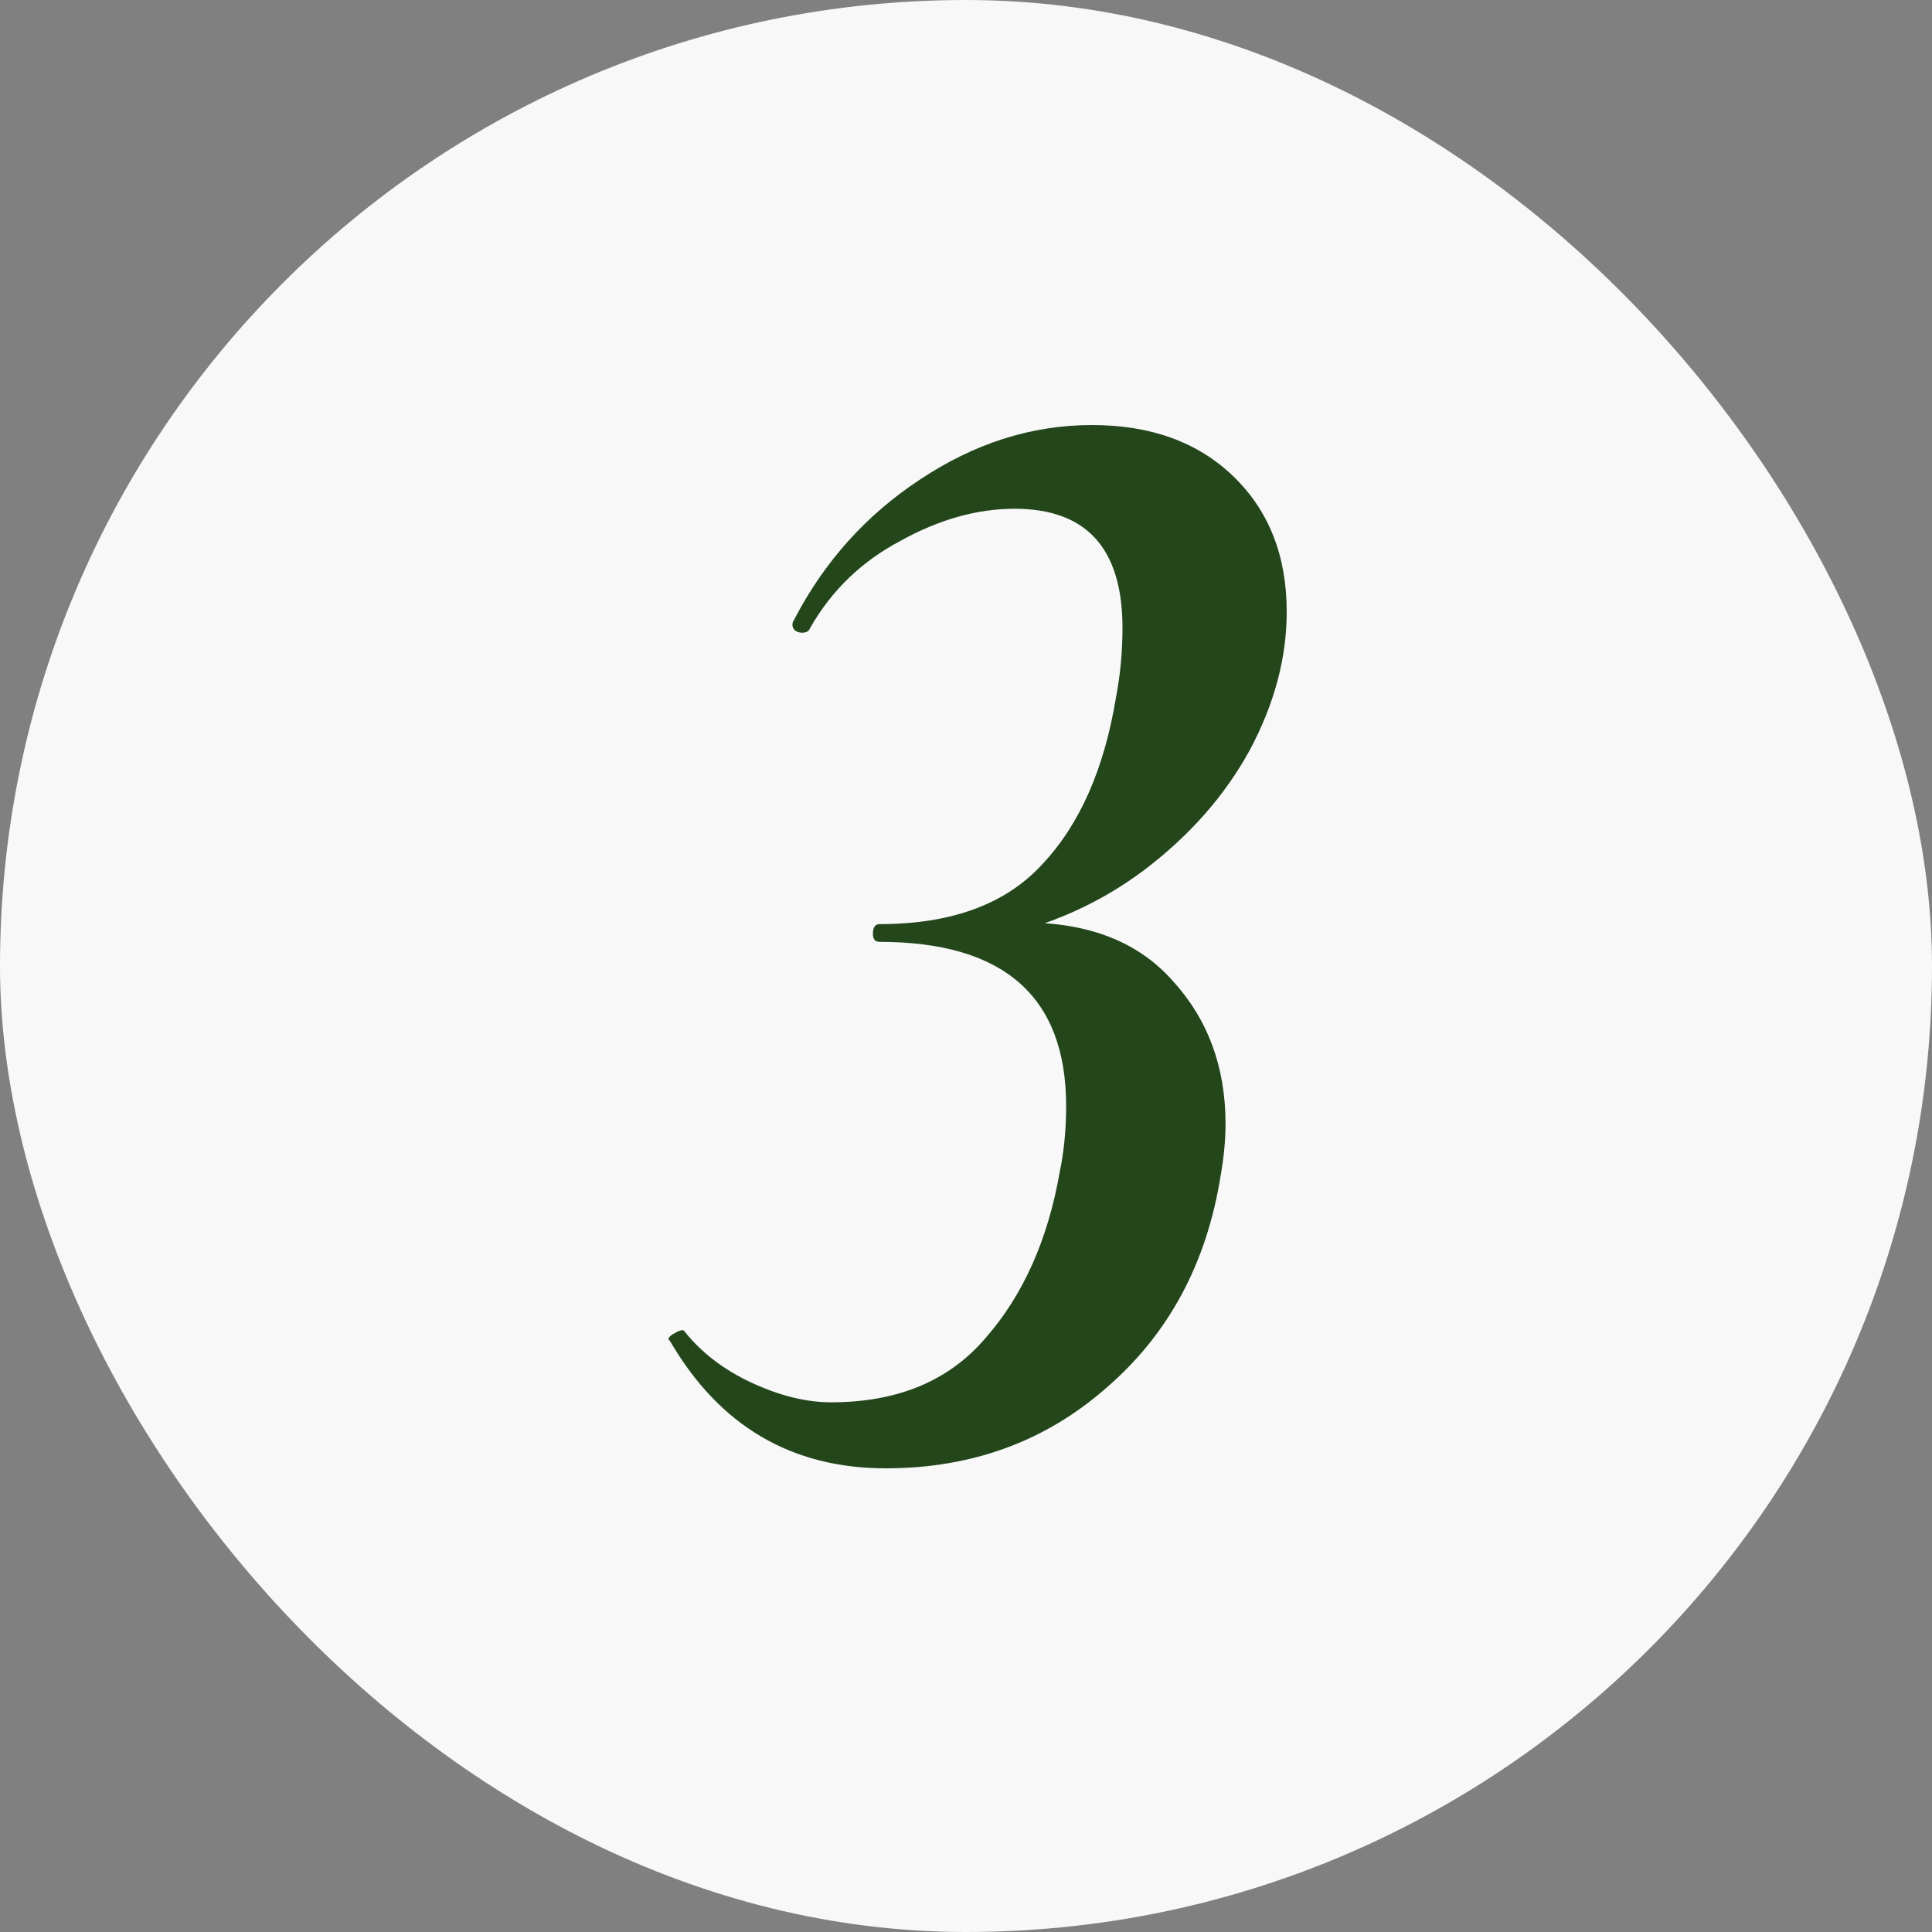 <?xml version="1.0" encoding="UTF-8"?> <svg xmlns="http://www.w3.org/2000/svg" width="60" height="60" viewBox="0 0 60 60" fill="none"><rect x="0" y="0" width="60" height="60" fill="#808080" stroke="none"/> <g clip-path="url(#clip0_55_46)"> <rect width="60" height="60" rx="30" fill="#F8F8F8"></rect> <path d="M27.51 45.6C24.577 45.6 22.343 44.283 20.81 41.65L20.76 41.6C20.76 41.533 20.827 41.467 20.96 41.4C21.127 41.3 21.227 41.283 21.26 41.35C21.793 42.017 22.493 42.55 23.36 42.95C24.227 43.35 25.043 43.55 25.81 43.55C27.877 43.55 29.477 42.883 30.61 41.55C31.777 40.217 32.543 38.5 32.91 36.4C33.043 35.767 33.11 35.083 33.11 34.35C33.11 30.95 31.177 29.25 27.31 29.25C27.177 29.25 27.11 29.167 27.11 29C27.11 28.8 27.177 28.7 27.31 28.7C29.543 28.7 31.227 28.083 32.36 26.85C33.527 25.617 34.293 23.883 34.66 21.65C34.793 20.95 34.86 20.233 34.86 19.5C34.86 17.033 33.743 15.8 31.51 15.8C30.343 15.8 29.16 16.133 27.96 16.8C26.76 17.433 25.827 18.333 25.16 19.5C25.127 19.6 25.043 19.65 24.91 19.65C24.81 19.65 24.727 19.617 24.66 19.55C24.593 19.45 24.593 19.35 24.66 19.25C25.593 17.45 26.893 16 28.56 14.9C30.26 13.767 32.043 13.2 33.91 13.2C35.743 13.2 37.21 13.733 38.31 14.8C39.41 15.867 39.96 17.267 39.96 19C39.96 20.433 39.577 21.867 38.81 23.3C38.043 24.7 36.96 25.933 35.56 27C34.193 28.033 32.643 28.733 30.91 29.1L31.01 28.7L31.81 28.65C33.81 28.65 35.343 29.25 36.41 30.45C37.51 31.65 38.06 33.133 38.06 34.9C38.06 35.4 38.01 35.933 37.91 36.5C37.477 39.233 36.293 41.433 34.36 43.1C32.46 44.767 30.177 45.6 27.51 45.6Z" fill="#23461B"></path> </g> <defs> <clipPath id="clip0_55_46"> <rect width="60" height="60" rx="30" fill="white"></rect> </clipPath> </defs> </svg> 